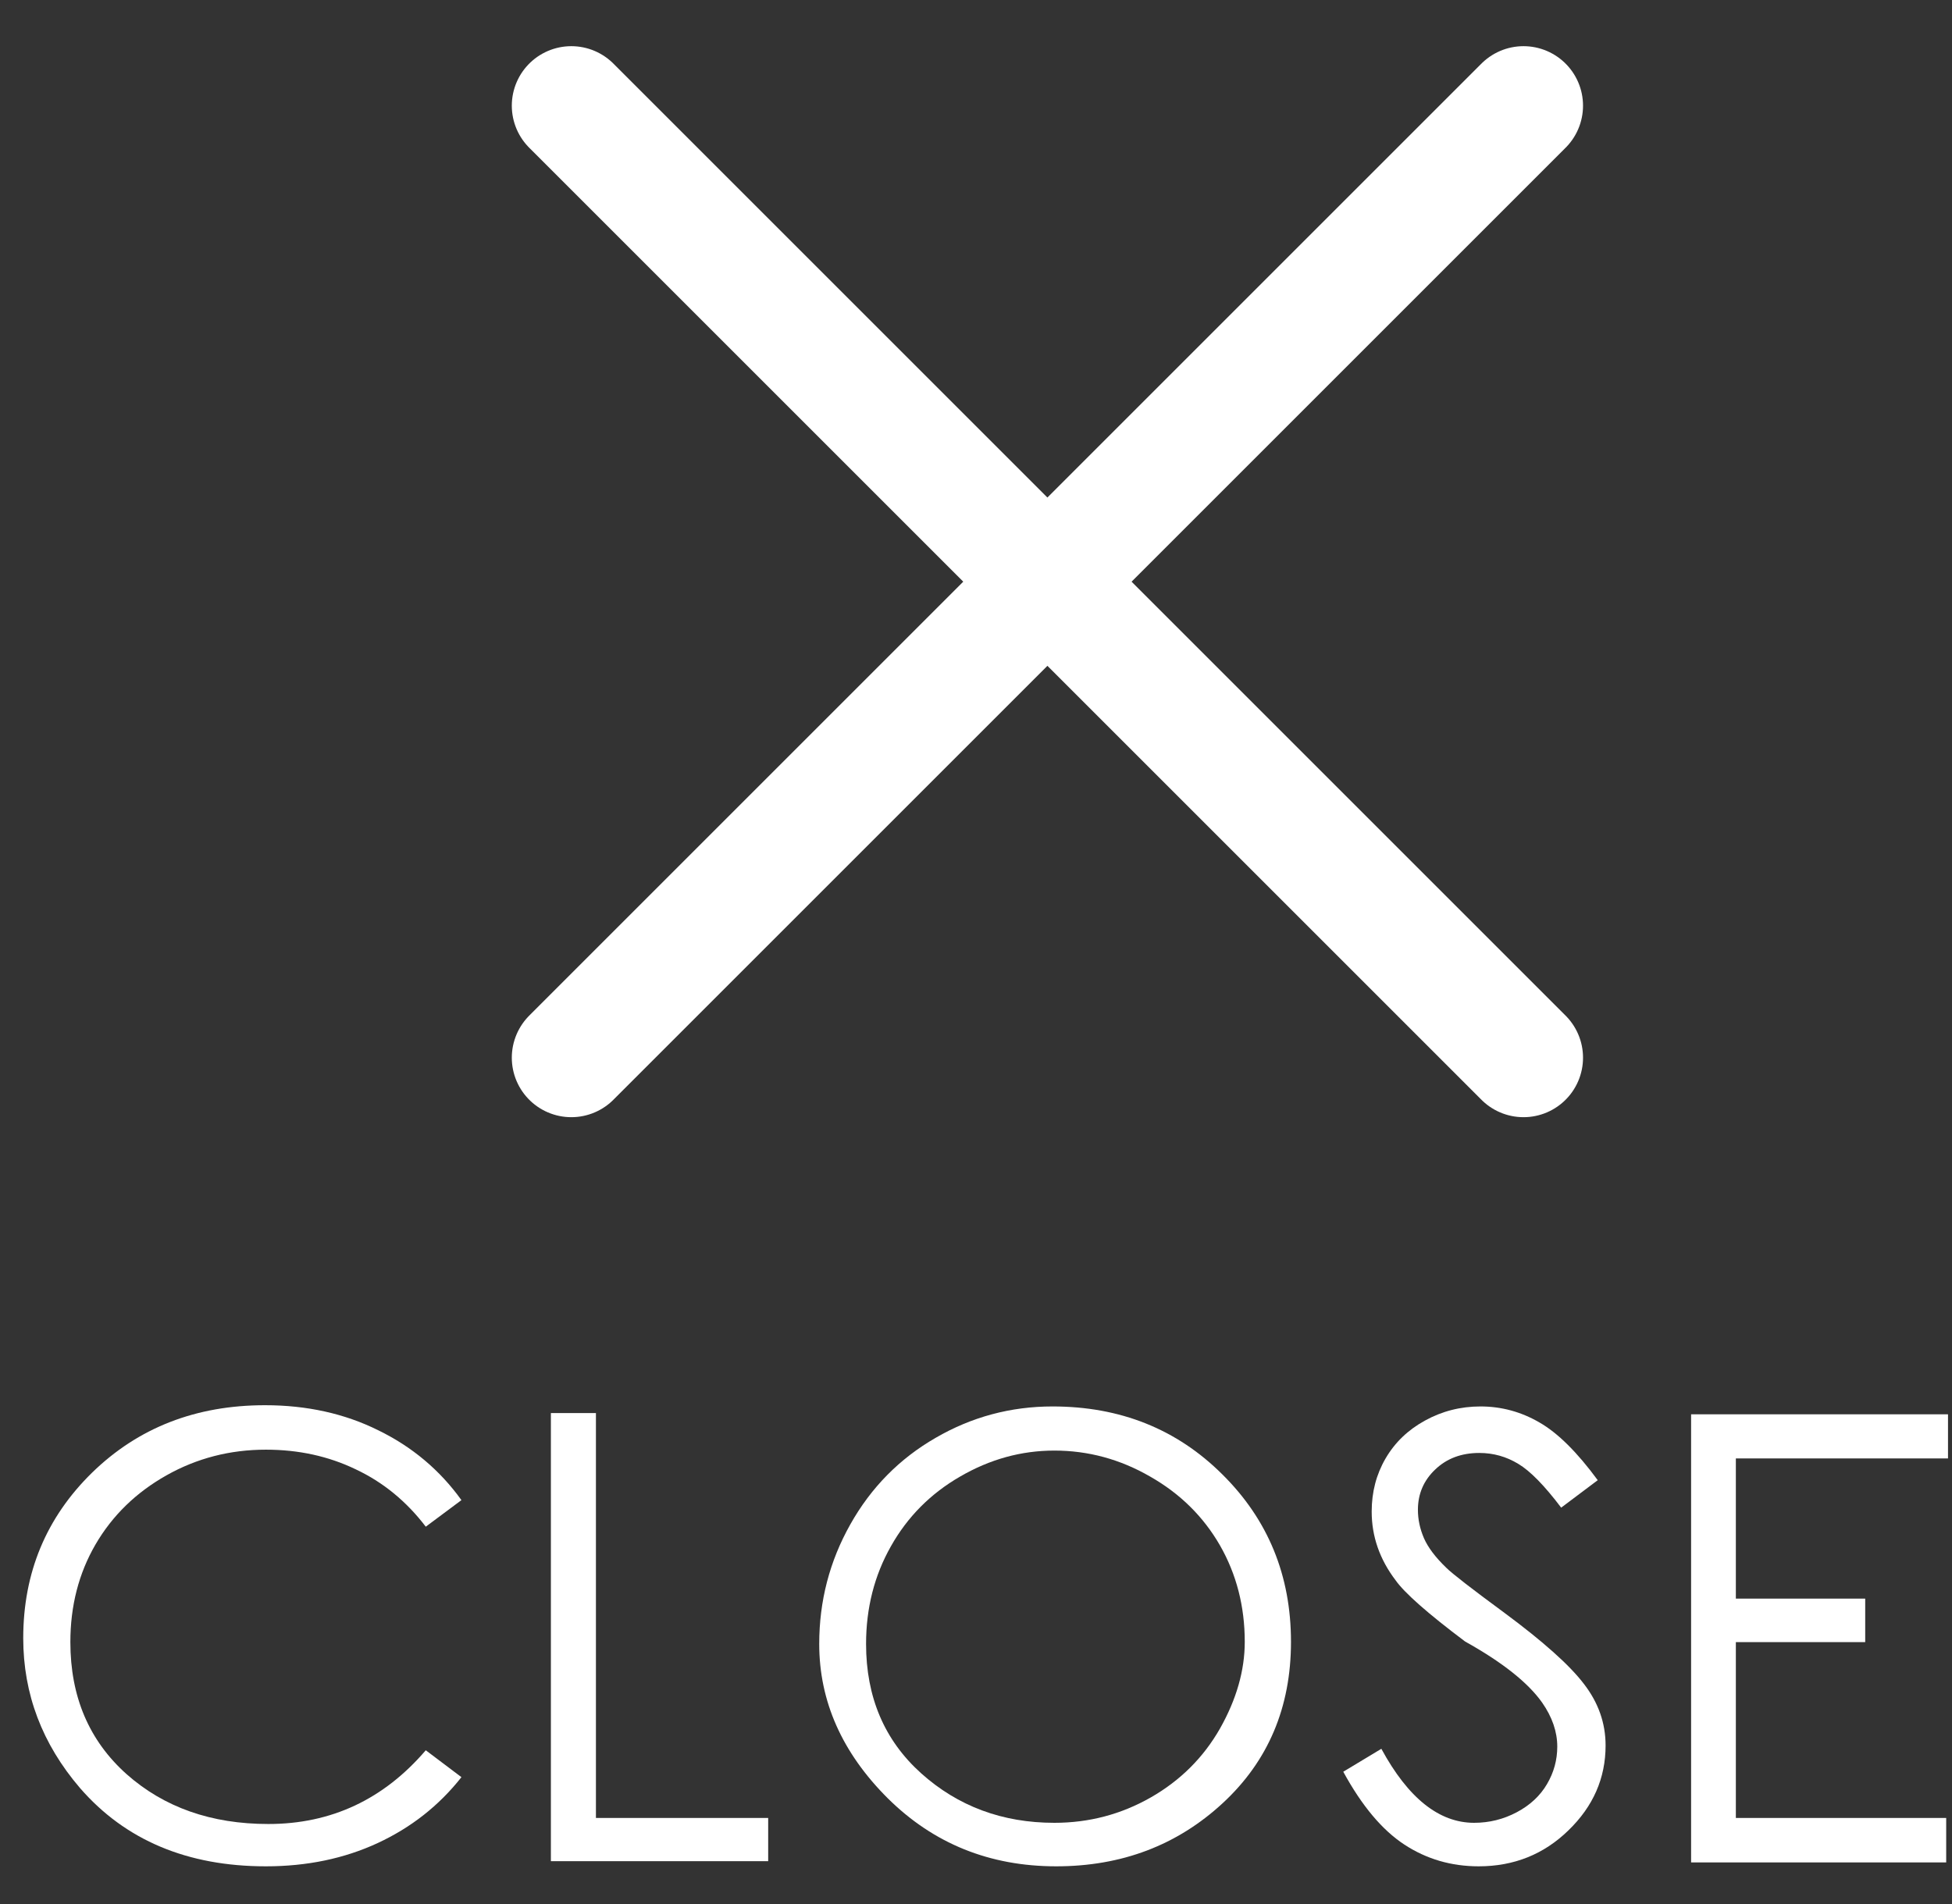 <svg width="41" height="40" viewBox="0 0 41 40" fill="none" xmlns="http://www.w3.org/2000/svg">
<rect x="0" y="0" width="41" height="40" fill="#333333" stroke="none"/>
<path d="M9.692 31.515L8.943 32.073C8.537 31.54 8.046 31.138 7.47 30.867C6.899 30.592 6.271 30.455 5.585 30.455C4.832 30.455 4.136 30.634 3.497 30.994C2.858 31.354 2.36 31.838 2.005 32.448C1.654 33.053 1.478 33.736 1.478 34.498C1.478 35.645 1.872 36.569 2.659 37.272C3.446 37.97 4.438 38.319 5.636 38.319C6.956 38.319 8.058 37.803 8.943 36.77L9.692 37.335C9.222 37.932 8.636 38.393 7.934 38.719C7.231 39.045 6.448 39.208 5.585 39.208C3.935 39.208 2.633 38.66 1.681 37.564C0.886 36.637 0.488 35.588 0.488 34.416C0.488 33.04 0.97 31.881 1.935 30.937C2.904 29.993 4.114 29.521 5.566 29.521C6.446 29.521 7.24 29.697 7.946 30.048C8.657 30.395 9.239 30.884 9.692 31.515Z" fill="white"/>
<path d="M11.571 29.686H12.517V38.192H16.135V39.1H11.571V29.686Z" fill="white"/>
<path d="M22.108 29.547C23.53 29.547 24.719 30.023 25.675 30.975C26.636 31.927 27.116 33.099 27.116 34.492C27.116 35.867 26.638 36.997 25.682 37.881C24.725 38.766 23.559 39.208 22.184 39.208C20.788 39.208 19.609 38.732 18.648 37.78C17.688 36.823 17.207 35.742 17.207 34.536C17.207 33.635 17.425 32.797 17.861 32.023C18.297 31.248 18.894 30.643 19.651 30.207C20.409 29.767 21.228 29.547 22.108 29.547ZM22.146 30.474C21.452 30.474 20.792 30.656 20.166 31.02C19.544 31.379 19.059 31.868 18.712 32.486C18.365 33.099 18.191 33.783 18.191 34.536C18.191 35.653 18.576 36.559 19.347 37.253C20.121 37.947 21.054 38.294 22.146 38.294C22.874 38.294 23.549 38.116 24.171 37.761C24.793 37.405 25.277 36.923 25.625 36.313C25.971 35.7 26.145 35.093 26.145 34.492C26.145 33.747 25.971 33.072 25.625 32.467C25.277 31.862 24.789 31.379 24.158 31.02C23.528 30.656 22.857 30.474 22.146 30.474Z" fill="white"/>
<path d="M28.214 37.221L29.014 36.739C29.577 37.776 30.227 38.294 30.963 38.294C31.28 38.294 31.579 38.22 31.858 38.072C32.137 37.924 32.349 37.727 32.493 37.481C32.637 37.236 32.709 36.974 32.709 36.694C32.709 36.381 32.603 36.072 32.391 35.768C32.095 35.349 31.555 34.921 30.773 34.485C29.985 33.893 29.499 33.463 29.312 33.197C28.978 32.757 28.811 32.276 28.811 31.756C28.811 31.345 28.908 30.973 29.103 30.639C29.298 30.304 29.573 30.04 29.928 29.845C30.288 29.646 30.677 29.547 31.096 29.547C31.536 29.547 31.949 29.659 32.334 29.883C32.719 30.103 33.127 30.508 33.559 31.096L32.791 31.673C32.44 31.208 32.139 30.901 31.89 30.753C31.64 30.601 31.367 30.524 31.071 30.524C30.694 30.524 30.385 30.641 30.144 30.873C29.903 31.102 29.782 31.384 29.782 31.718C29.782 31.921 29.825 32.12 29.909 32.315C29.994 32.509 30.15 32.717 30.379 32.937C30.502 33.059 30.908 33.374 31.598 33.882C32.41 34.483 32.967 34.98 33.267 35.374C33.572 35.768 33.724 36.199 33.724 36.669C33.724 37.355 33.464 37.949 32.943 38.453C32.427 38.956 31.799 39.208 31.058 39.208C30.483 39.208 29.962 39.056 29.497 38.751C29.031 38.446 28.604 37.936 28.214 37.221Z" fill="white"/>
<path d="M35.52 29.712H40.916V30.639H36.46V33.584H39.177V34.498H36.46V38.192H40.878V39.126H35.52V29.712Z" fill="white"/>
<path d="M12 2.22L32 22.22M12 22.22L32 2.22" stroke="white" stroke-width="2.5" stroke-linecap="round" stroke-linejoin="round"/>
</svg>
